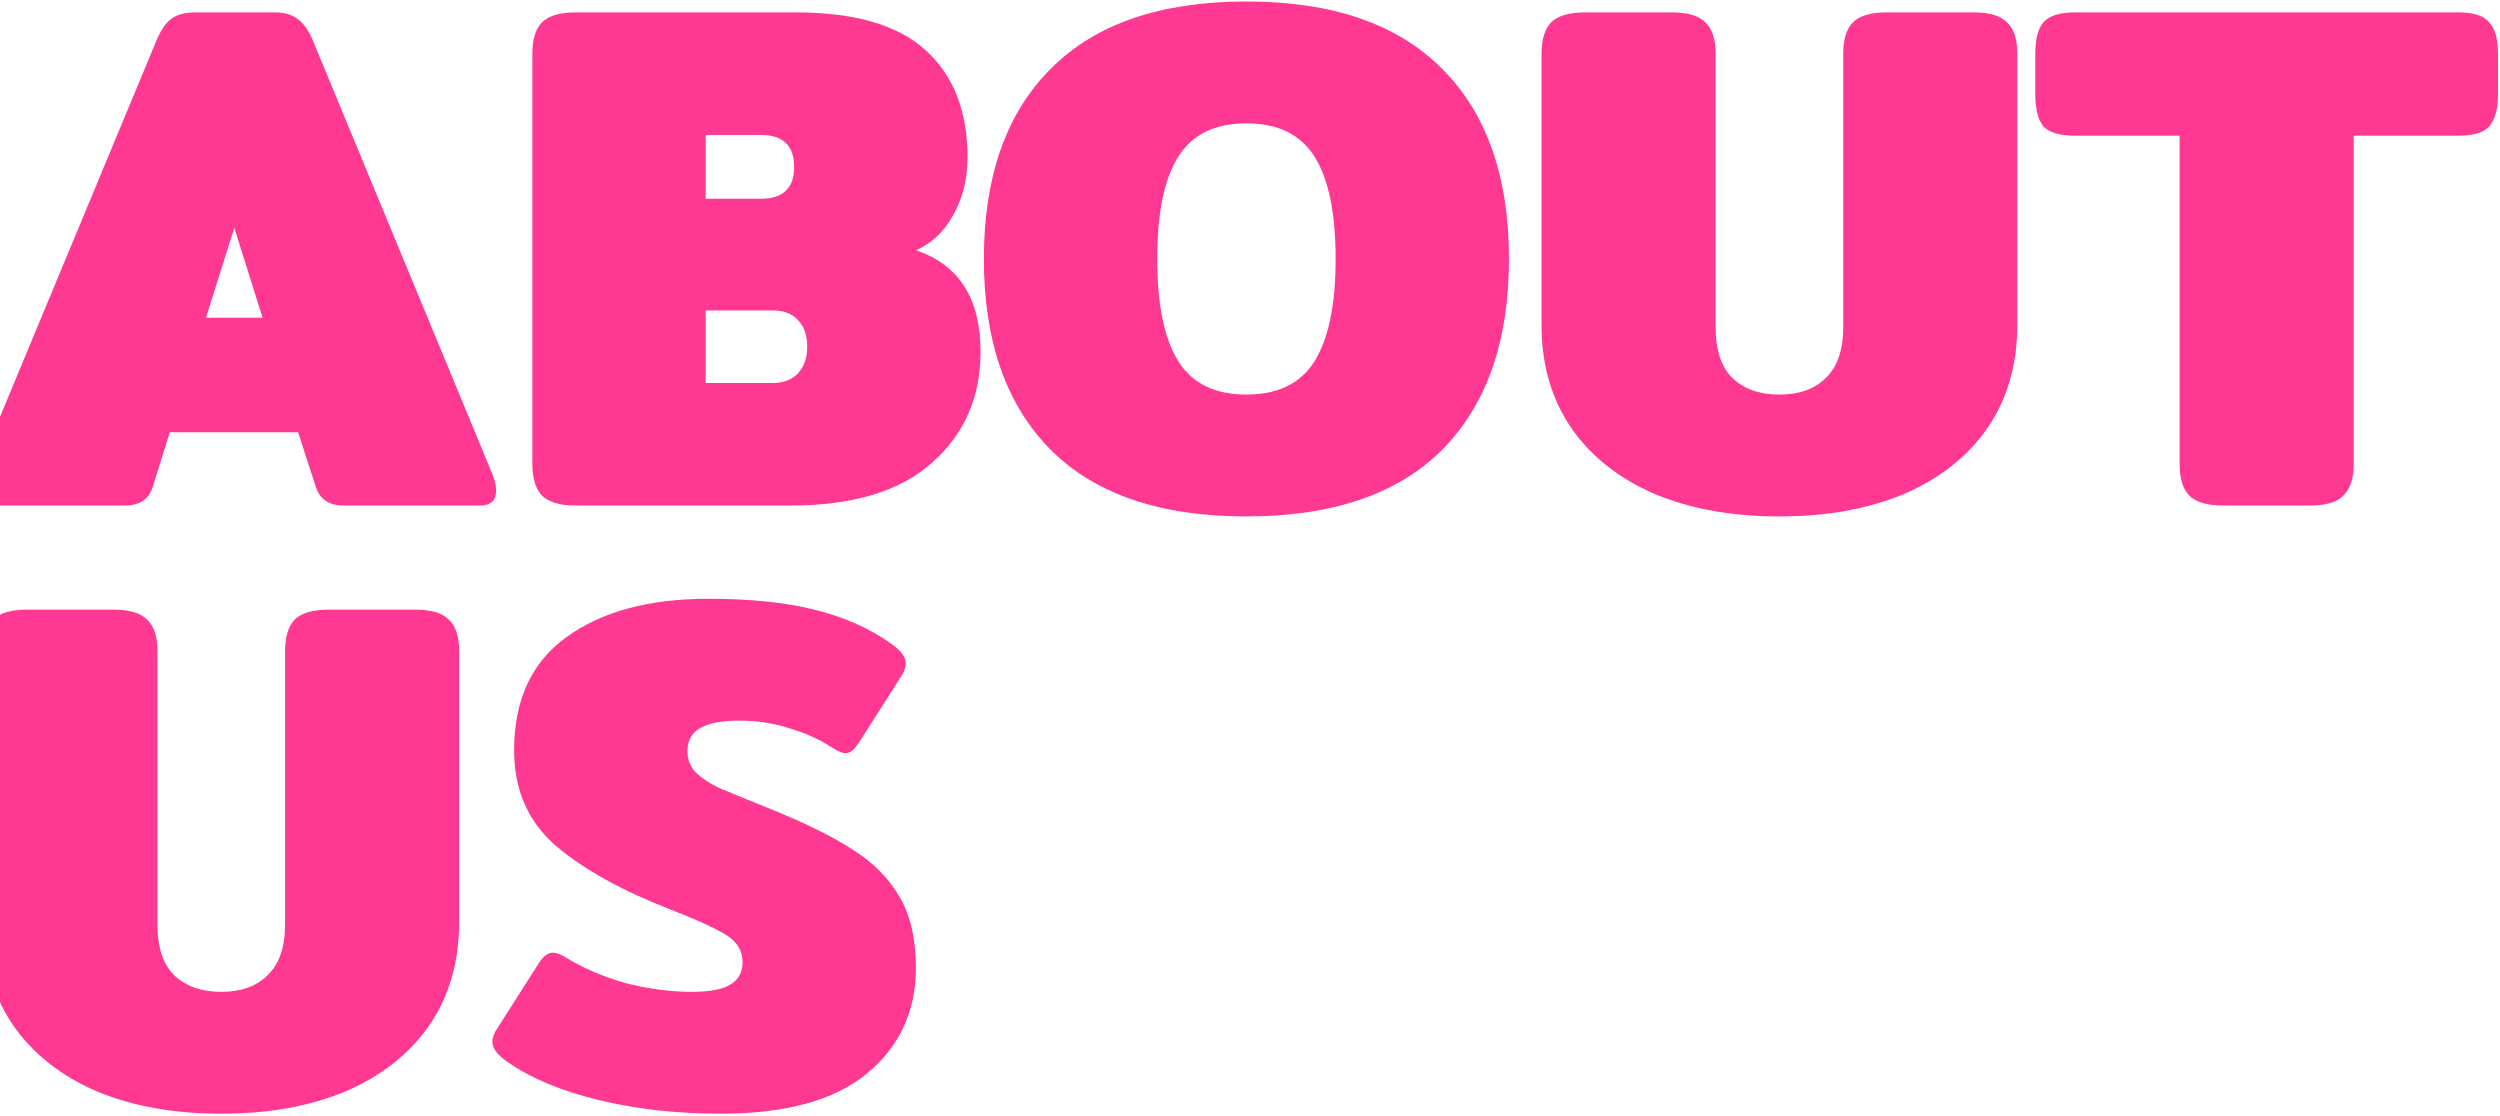 <?xml version="1.0" encoding="UTF-8"?>
<svg xmlns="http://www.w3.org/2000/svg" width="1172" height="523" viewBox="0 0 1172 523" fill="none">
  <path d="M-5.42 237C-10.407 237 -12.9 234.62 -12.9 229.86C-12.9 227.82 -12.333 225.327 -11.2 222.38L73.46 18.72C75.5 13.96 77.767 10.673 80.26 8.86C82.98 6.82 86.72 5.8 91.48 5.8H128.54C133.3 5.8 136.927 6.82 139.42 8.86C142.14 10.673 144.52 13.96 146.56 18.72L230.88 222.38C232.013 225.327 232.58 227.82 232.58 229.86C232.58 234.62 230.087 237 225.1 237H161.18C154.153 237 149.733 233.94 147.92 227.82L139.76 202.66H79.58L71.76 227.82C69.947 233.94 65.527 237 58.5 237H-5.42ZM123.1 148.94L109.84 106.78L96.58 148.94H123.1ZM269.964 237C262.484 237 257.157 235.413 253.984 232.24C251.037 229.067 249.564 224.193 249.564 217.62V25.18C249.564 18.607 251.037 13.733 253.984 10.56C257.157 7.387 262.484 5.8 269.964 5.8H372.984C400.637 5.8 420.924 11.693 433.844 23.48C446.991 35.267 453.564 52.04 453.564 73.8C453.564 84 451.297 93.067 446.764 101C442.457 108.707 436.677 114.147 429.424 117.32C449.597 124.12 459.684 139.987 459.684 164.92C459.684 186.227 452.091 203.567 436.904 216.94C421.944 230.313 399.844 237 370.604 237H269.964ZM356.664 93.18C367.091 93.18 372.304 88.193 372.304 78.22C372.304 68.247 367.091 63.26 356.664 63.26H330.824V93.18H356.664ZM362.444 179.54C367.204 179.54 371.057 178.067 374.004 175.12C376.951 171.947 378.424 167.753 378.424 162.54C378.424 157.1 376.951 152.907 374.004 149.96C371.284 147.013 367.431 145.54 362.444 145.54H330.824V179.54H362.444ZM584.321 242.1C543.974 242.1 513.374 231.673 492.521 210.82C471.667 189.74 461.241 159.933 461.241 121.4C461.241 82.867 471.667 53.173 492.521 32.32C513.374 11.24 543.974 0.7 584.321 0.7C624.667 0.7 655.267 11.24 676.121 32.32C696.974 53.173 707.401 82.867 707.401 121.4C707.401 159.933 696.974 189.74 676.121 210.82C655.267 231.673 624.667 242.1 584.321 242.1ZM584.321 184.98C599.054 184.98 609.707 179.767 616.281 169.34C622.854 158.687 626.141 142.707 626.141 121.4C626.141 99.867 622.854 83.887 616.281 73.46C609.707 63.033 599.054 57.82 584.321 57.82C569.587 57.82 558.934 63.033 552.361 73.46C545.787 83.887 542.501 99.867 542.501 121.4C542.501 142.707 545.787 158.687 552.361 169.34C558.934 179.767 569.587 184.98 584.321 184.98ZM834.189 242.1C811.975 242.1 792.482 238.587 775.709 231.56C758.935 224.307 745.902 213.993 736.609 200.62C727.315 187.02 722.669 170.927 722.669 152.34V25.18C722.669 18.607 724.142 13.733 727.089 10.56C730.262 7.387 735.589 5.8 743.069 5.8H783.529C791.235 5.8 796.562 7.387 799.509 10.56C802.682 13.507 804.269 18.38 804.269 25.18V153.36C804.269 164.013 806.875 171.947 812.089 177.16C817.529 182.373 824.895 184.98 834.189 184.98C843.482 184.98 850.735 182.373 855.949 177.16C861.389 171.947 864.109 164.013 864.109 153.36V25.18C864.109 18.607 865.582 13.733 868.529 10.56C871.702 7.387 877.029 5.8 884.509 5.8H924.969C932.675 5.8 938.002 7.387 940.949 10.56C944.122 13.507 945.709 18.38 945.709 25.18V152.34C945.709 170.927 941.062 187.02 931.769 200.62C922.475 213.993 909.442 224.307 892.669 231.56C875.895 238.587 856.402 242.1 834.189 242.1ZM1042.21 237C1034.73 237 1029.4 235.413 1026.23 232.24C1023.28 229.067 1021.81 224.193 1021.81 217.62V63.6H972.848C965.594 63.6 960.608 62.127 957.888 59.18C955.394 56.007 954.148 51.02 954.148 44.22V25.18C954.148 18.38 955.394 13.507 957.888 10.56C960.608 7.387 965.594 5.8 972.848 5.8H1152.37C1159.62 5.8 1164.49 7.387 1166.99 10.56C1169.71 13.507 1171.07 18.38 1171.07 25.18V44.22C1171.07 51.02 1169.71 56.007 1166.99 59.18C1164.49 62.127 1159.62 63.6 1152.37 63.6H1103.41V217.62C1103.41 224.193 1101.82 229.067 1098.65 232.24C1095.7 235.413 1090.37 237 1082.67 237H1042.21ZM103.72 522.1C81.507 522.1 62.013 518.587 45.24 511.56C28.467 504.307 15.433 493.993 6.14 480.62C-3.153 467.02 -7.8 450.927 -7.8 432.34V305.18C-7.8 298.607 -6.327 293.733 -3.38 290.56C-0.207 287.387 5.12 285.8 12.6 285.8H53.06C60.767 285.8 66.093 287.387 69.04 290.56C72.213 293.507 73.8 298.38 73.8 305.18V433.36C73.8 444.013 76.407 451.947 81.62 457.16C87.06 462.373 94.427 464.98 103.72 464.98C113.013 464.98 120.267 462.373 125.48 457.16C130.92 451.947 133.64 444.013 133.64 433.36V305.18C133.64 298.607 135.113 293.733 138.06 290.56C141.233 287.387 146.56 285.8 154.04 285.8H194.5C202.207 285.8 207.533 287.387 210.48 290.56C213.653 293.507 215.24 298.38 215.24 305.18V432.34C215.24 450.927 210.593 467.02 201.3 480.62C192.007 493.993 178.973 504.307 162.2 511.56C145.427 518.587 125.933 522.1 103.72 522.1ZM337.919 522.1C317.292 522.1 298.139 519.947 280.459 515.64C262.779 511.333 248.499 505.327 237.619 497.62C233.086 494.447 230.819 491.387 230.819 488.44C230.819 486.4 231.612 484.247 233.199 481.98L252.919 451.04C254.959 448.093 256.999 446.62 259.039 446.62C260.852 446.62 263.006 447.413 265.499 449C273.659 453.987 282.952 457.953 293.379 460.9C304.032 463.62 314.346 464.98 324.319 464.98C332.706 464.98 338.712 463.847 342.339 461.58C346.192 459.313 348.119 455.8 348.119 451.04C348.119 445.827 345.626 441.633 340.639 438.46C335.652 435.287 327.039 431.32 314.799 426.56C291.906 417.72 273.886 407.747 260.739 396.64C247.592 385.307 241.019 370.347 241.019 351.76C241.019 328.187 249.179 310.507 265.499 298.72C282.046 286.707 304.259 280.7 332.139 280.7C351.632 280.7 368.179 282.4 381.779 285.8C395.606 289.2 407.619 294.527 417.819 301.78C422.352 304.953 424.619 308.013 424.619 310.96C424.619 313 423.826 315.153 422.239 317.42L402.519 348.36C400.479 351.533 398.439 353.12 396.399 353.12C395.039 353.12 392.886 352.213 389.939 350.4C384.499 346.773 378.039 343.827 370.559 341.56C363.079 339.067 355.032 337.82 346.419 337.82C338.486 337.82 332.479 338.953 328.399 341.22C324.319 343.487 322.279 347.113 322.279 352.1C322.279 356.18 323.639 359.58 326.359 362.3C329.306 365.02 332.932 367.4 337.239 369.44C341.546 371.253 349.026 374.313 359.679 378.62C376.679 385.42 390.052 391.993 399.799 398.34C409.546 404.46 416.912 411.94 421.899 420.78C426.886 429.393 429.379 440.387 429.379 453.76C429.379 474.16 421.672 490.707 406.259 503.4C391.072 515.867 368.292 522.1 337.919 522.1Z" fill="#FF3892"></path>
</svg>
